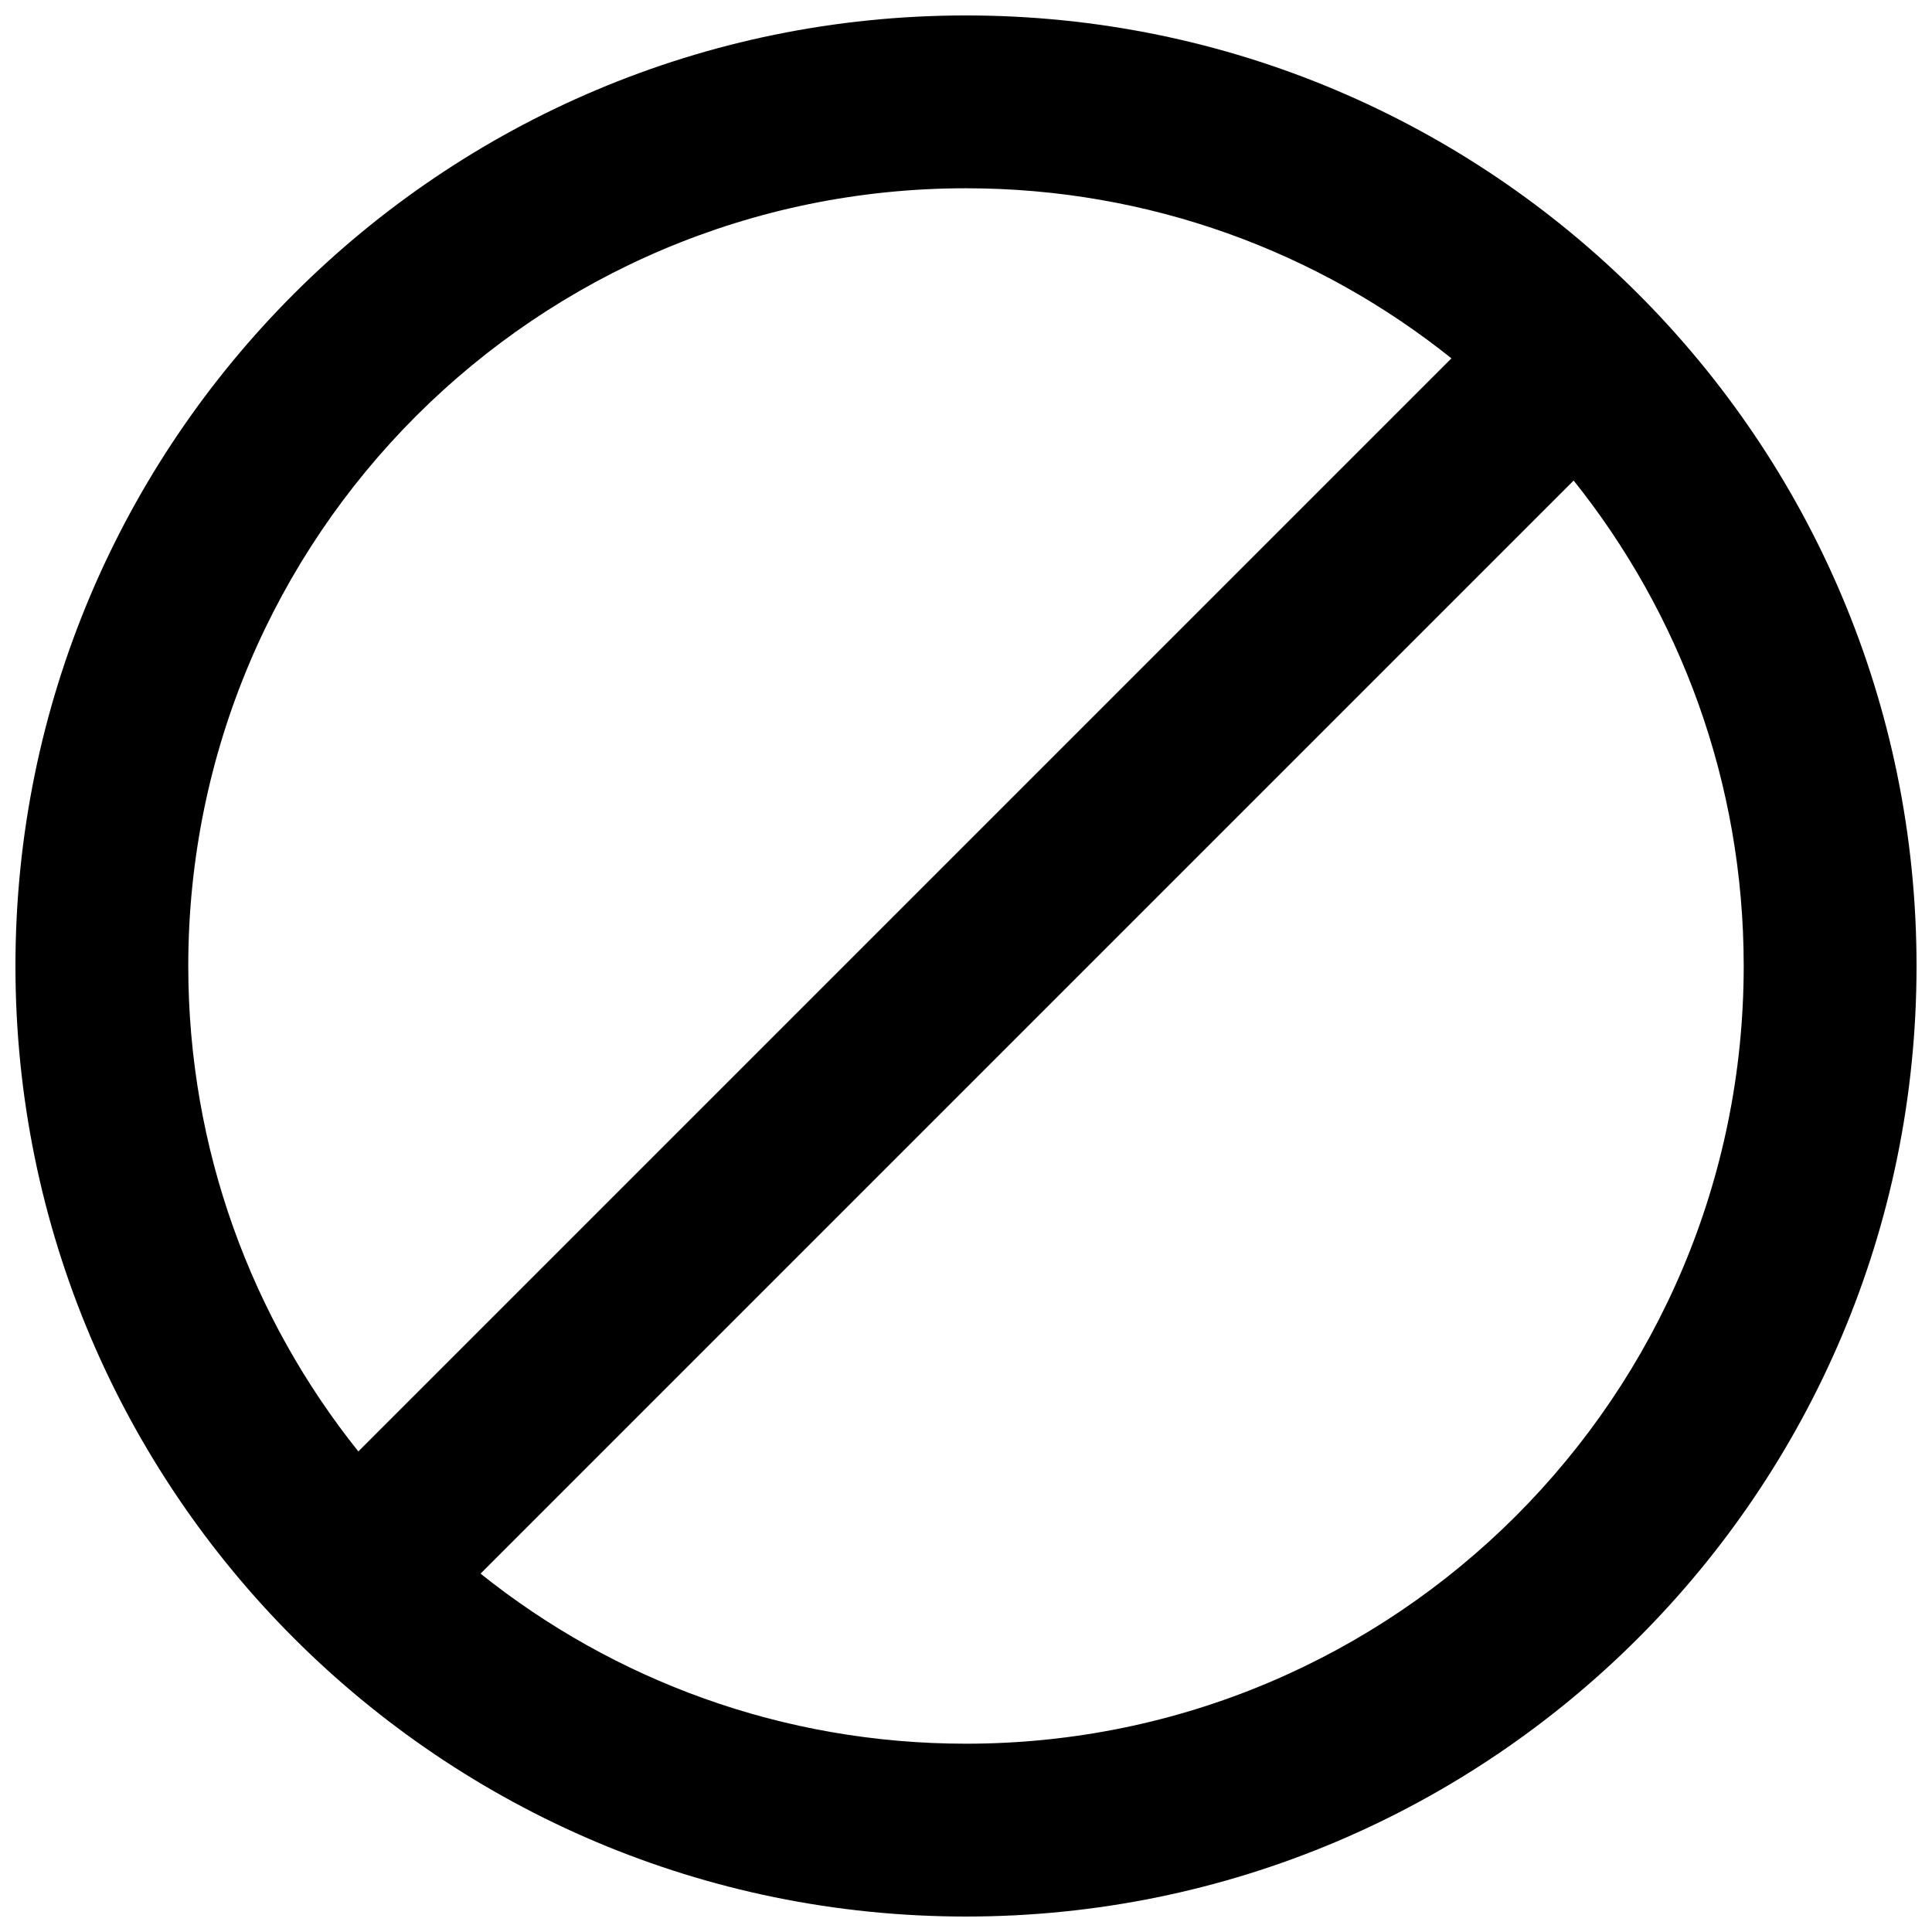 <?xml version="1.0" encoding="UTF-8"?>
<!-- Uploaded to: SVG Repo, www.svgrepo.com, Generator: SVG Repo Mixer Tools -->
<svg width="800px" height="800px" version="1.1" viewBox="144 144 512 512" xmlns="http://www.w3.org/2000/svg">
 <defs>
  <clipPath id="a">
   <path d="m148.09 148.09h503.81v503.81h-503.81z"/>
  </clipPath>
 </defs>
 <g clip-path="url(#a)">
  <path d="m561.03 271.35c28.207 35.258 45.07 79.984 45.07 128.65 0 113.83-92.273 206.1-206.1 206.1-48.664 0-93.391-16.863-128.65-45.07zm-32.387-32.387c-35.258-28.203-79.98-45.07-128.64-45.07-113.83 0-206.11 92.277-206.11 206.11 0 48.664 16.867 93.387 45.07 128.64zm-128.64 412.94c139.12 0 251.9-112.78 251.9-251.9 0-139.12-112.78-251.91-251.9-251.91-139.12 0-251.91 112.78-251.91 251.91 0 139.12 112.78 251.9 251.91 251.9z" fill-rule="evenodd"/>
 </g>
</svg>
